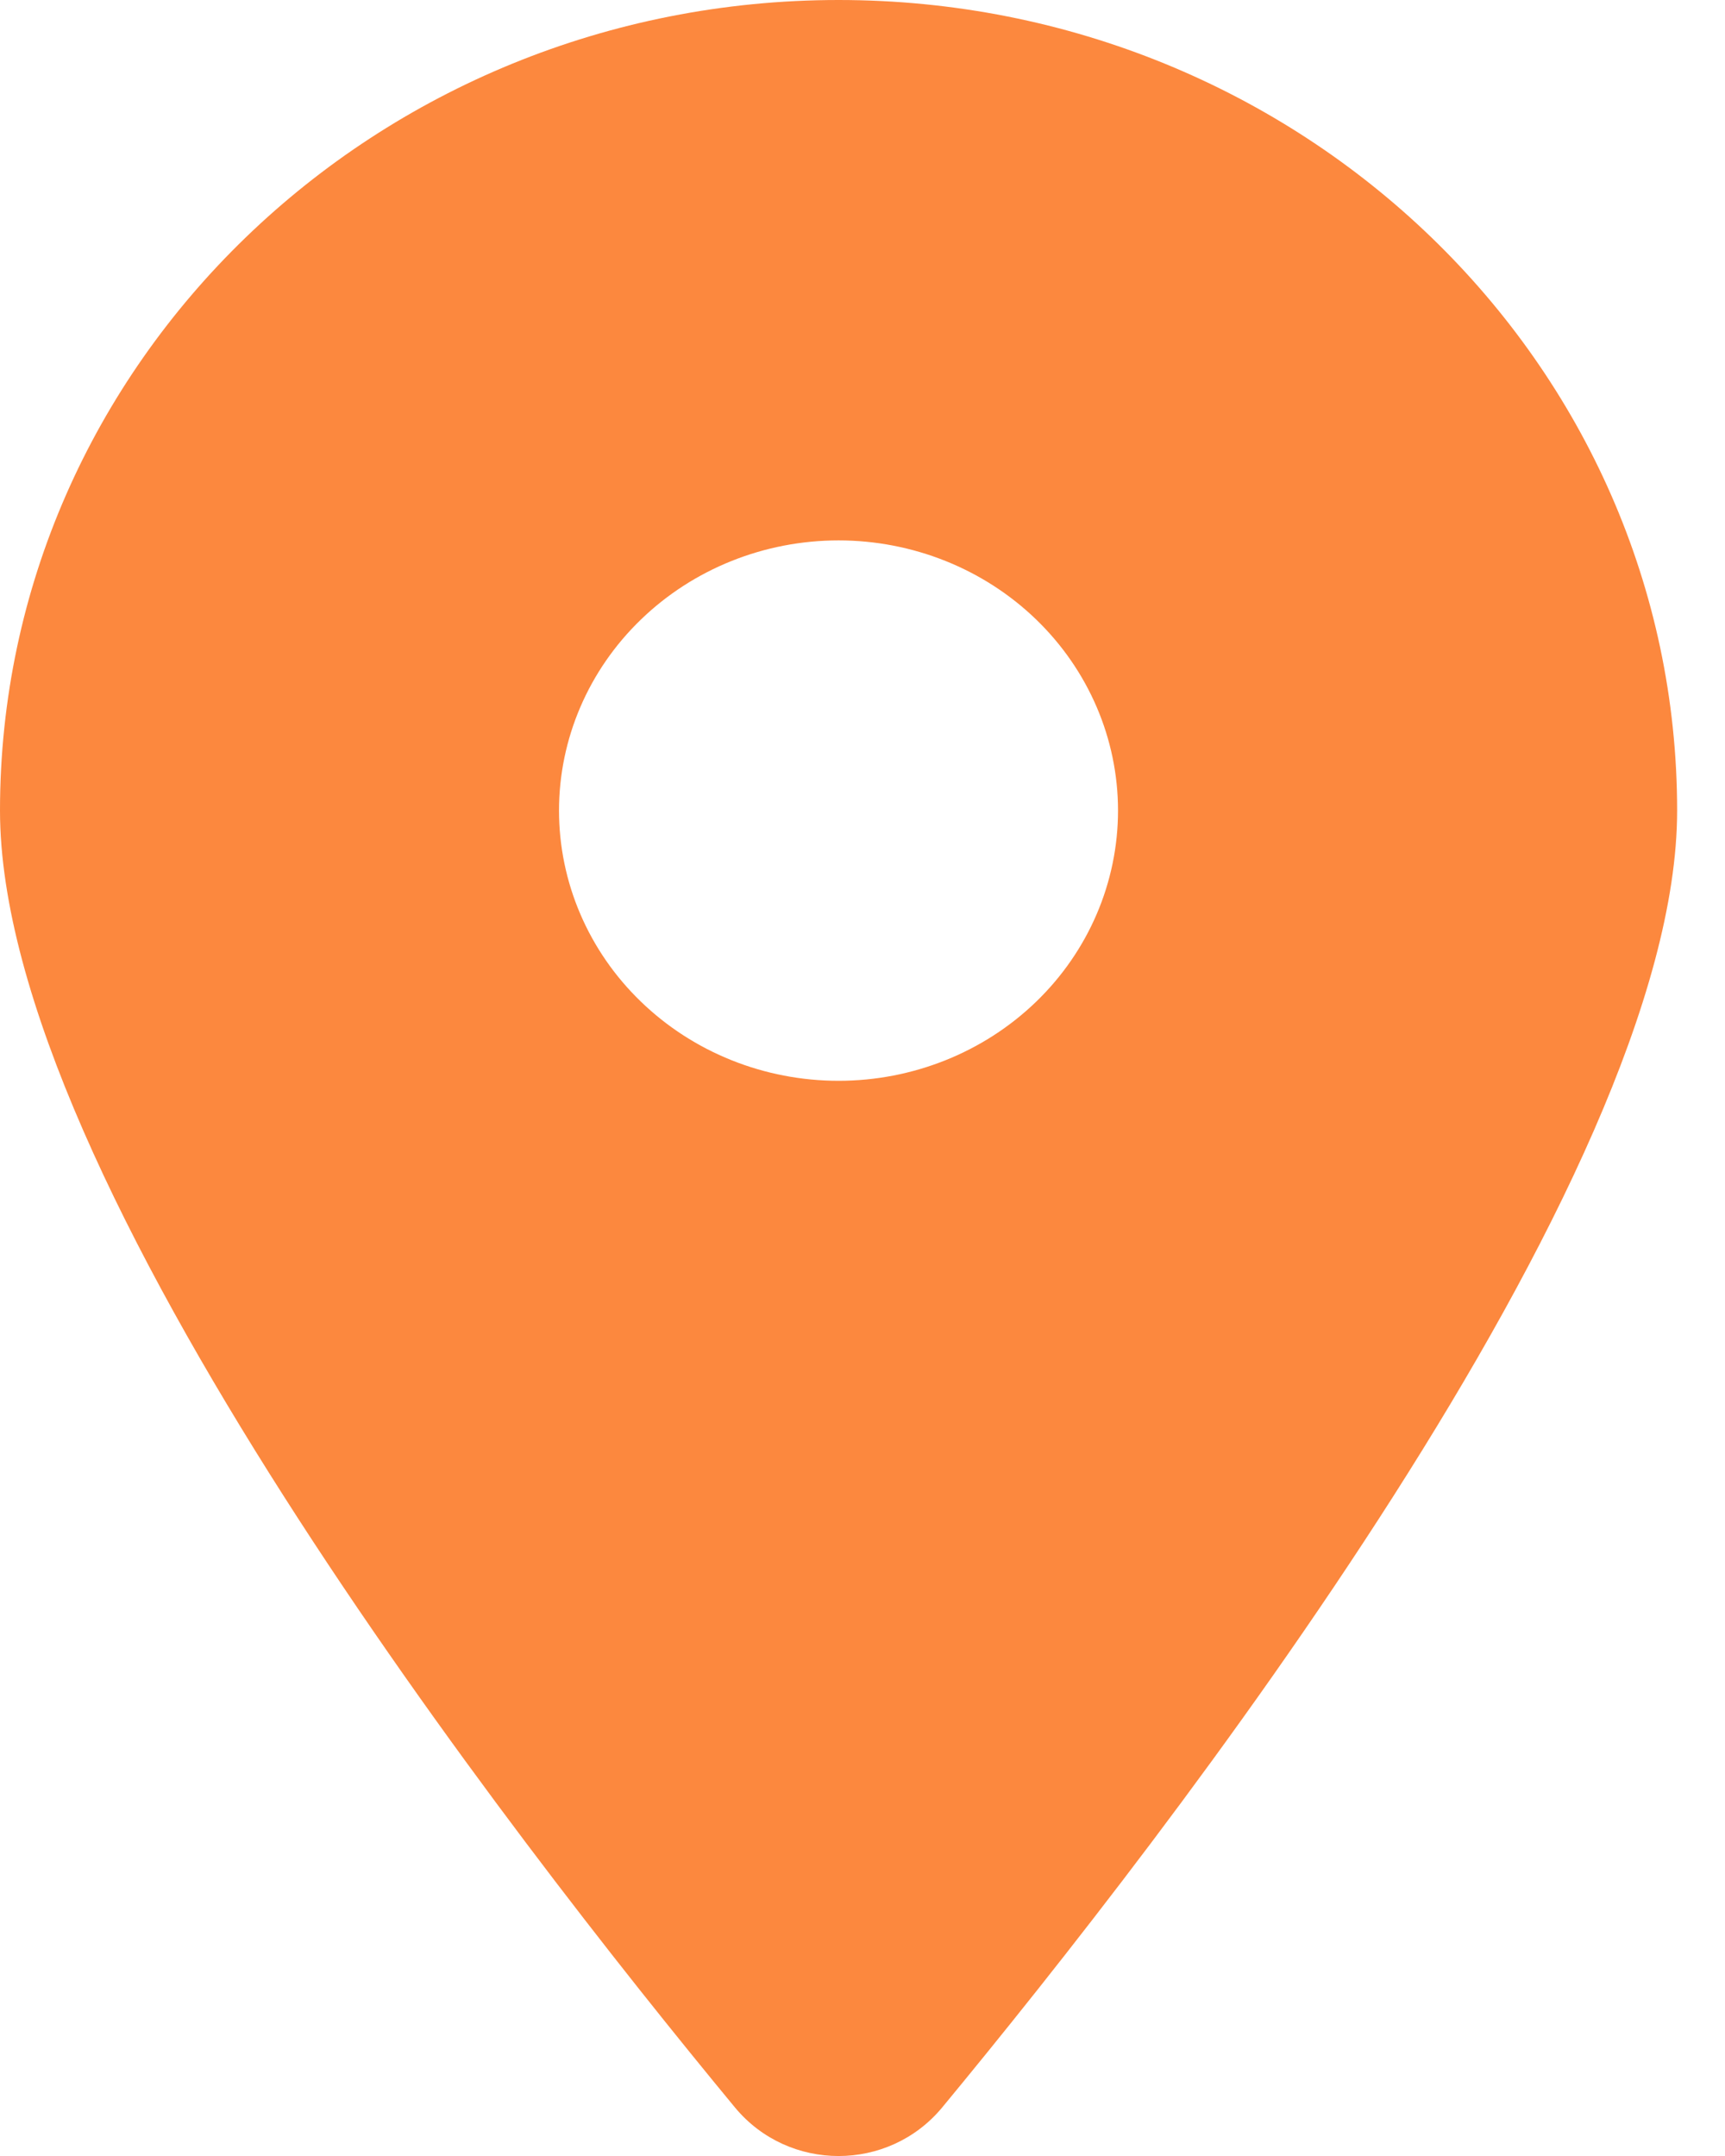 <svg width="16" height="20" viewBox="0 0 16 20" fill="none" xmlns="http://www.w3.org/2000/svg">
<path d="M8.738 19.551C10.816 17.036 15.556 10.942 15.556 7.519C15.556 3.368 12.072 0 7.778 0C3.484 0 0 3.368 0 7.519C0 10.942 4.74 17.036 6.818 19.551C7.316 20.15 8.24 20.15 8.738 19.551ZM7.778 5.013C8.465 5.013 9.125 5.277 9.611 5.747C10.097 6.217 10.37 6.855 10.37 7.519C10.37 8.184 10.097 8.822 9.611 9.292C9.125 9.762 8.465 10.026 7.778 10.026C7.09 10.026 6.431 9.762 5.945 9.292C5.458 8.822 5.185 8.184 5.185 7.519C5.185 6.855 5.458 6.217 5.945 5.747C6.431 5.277 7.09 5.013 7.778 5.013Z" fill="#FC883E"/>
</svg>
